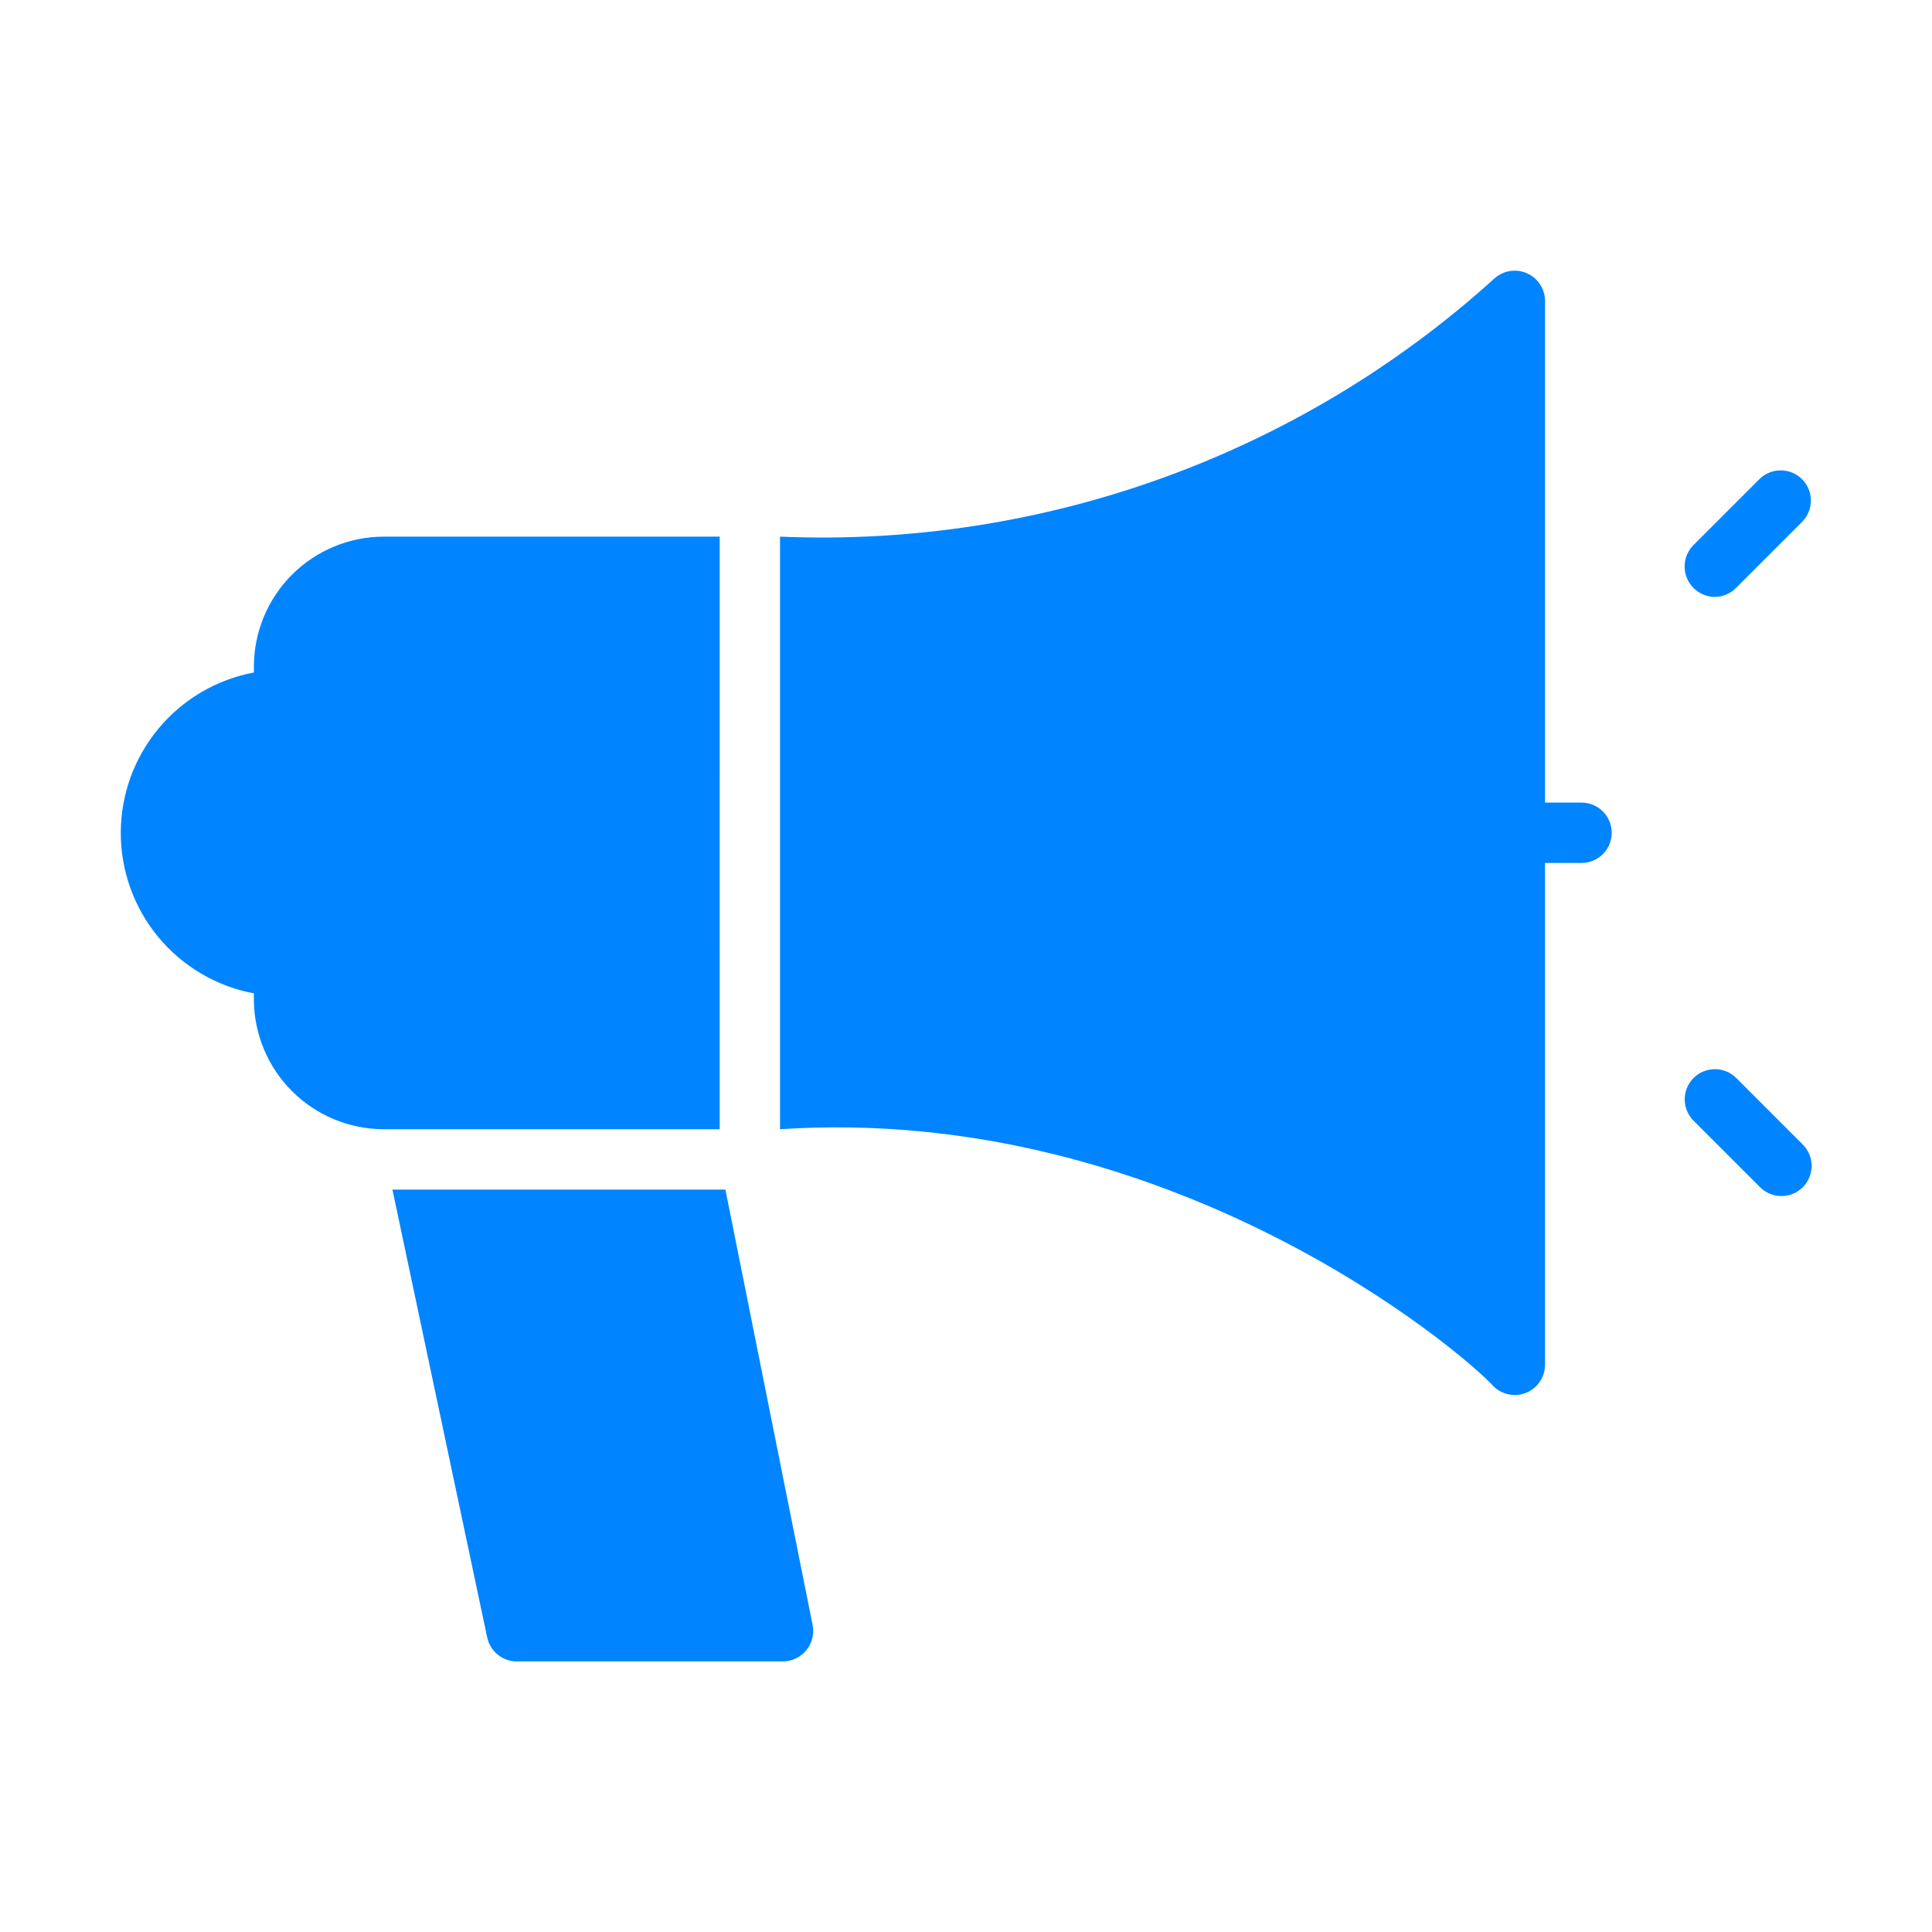 <svg width="512" height="512" viewBox="0 0 512 512" fill="none" xmlns="http://www.w3.org/2000/svg">
<path d="M190.72 299.256H101.68C92.549 299.235 83.8 295.593 77.351 289.129C70.902 282.665 67.28 273.907 67.28 264.776V263.256C57.365 261.392 48.414 256.122 41.973 248.357C35.532 240.592 32.008 230.821 32.009 220.733C32.01 210.644 35.536 200.874 41.978 193.11C48.42 185.346 57.373 180.078 67.288 178.216V176.616C67.301 167.496 70.929 158.754 77.377 152.306C83.826 145.857 92.568 142.229 101.688 142.216H190.728L190.72 299.256ZM192.24 315.256H104L129.12 433.976C129.512 435.765 130.502 437.366 131.928 438.515C133.354 439.665 135.129 440.293 136.96 440.296H207.52C208.702 440.282 209.866 440.009 210.931 439.496C211.996 438.983 212.935 438.243 213.683 437.327C214.43 436.412 214.968 435.344 215.258 434.198C215.547 433.052 215.582 431.857 215.36 430.696L192.24 315.256ZM419.12 212.696H409.44V79.656C409.419 78.09 408.94 76.564 408.063 75.267C407.187 73.969 405.949 72.956 404.504 72.353C403.059 71.749 401.469 71.581 399.929 71.87C398.39 72.158 396.969 72.89 395.84 73.976C344.189 120.645 276.27 145.152 206.72 142.216V299.256C309.984 292.456 387.216 357.976 395.84 367.416C396.964 368.513 398.387 369.255 399.93 369.55C401.473 369.845 403.069 369.679 404.518 369.073C405.968 368.468 407.207 367.45 408.083 366.145C408.958 364.84 409.43 363.307 409.44 361.736V228.696H419.12C421.242 228.696 423.277 227.853 424.777 226.353C426.277 224.853 427.12 222.818 427.12 220.696C427.12 218.574 426.277 216.539 424.777 215.039C423.277 213.539 421.242 212.696 419.12 212.696ZM454.368 158.184C455.419 158.185 456.459 157.979 457.43 157.576C458.4 157.174 459.282 156.584 460.024 155.84L477.656 138.208C479.113 136.699 479.92 134.678 479.901 132.581C479.883 130.483 479.042 128.477 477.559 126.993C476.075 125.51 474.069 124.669 471.971 124.651C469.874 124.632 467.853 125.439 466.344 126.896L448.712 144.528C447.62 145.657 446.882 147.08 446.588 148.623C446.295 150.166 446.458 151.761 447.059 153.212C447.66 154.663 448.672 155.906 449.971 156.79C451.269 157.673 452.798 158.158 454.368 158.184ZM460.024 285.584C458.515 284.127 456.494 283.32 454.397 283.339C452.299 283.357 450.293 284.198 448.809 285.681C447.326 287.165 446.485 289.171 446.467 291.269C446.448 293.366 447.255 295.387 448.712 296.896L466.344 314.528C467.082 315.292 467.965 315.902 468.941 316.321C469.917 316.74 470.967 316.961 472.029 316.97C473.091 316.979 474.144 316.777 475.128 316.375C476.111 315.972 477.004 315.378 477.755 314.627C478.506 313.876 479.1 312.983 479.503 312C479.905 311.016 480.107 309.963 480.098 308.901C480.089 307.839 479.868 306.789 479.449 305.813C479.03 304.837 478.42 303.954 477.656 303.216L460.024 285.584Z" fill="#0084FF"/>
</svg>
